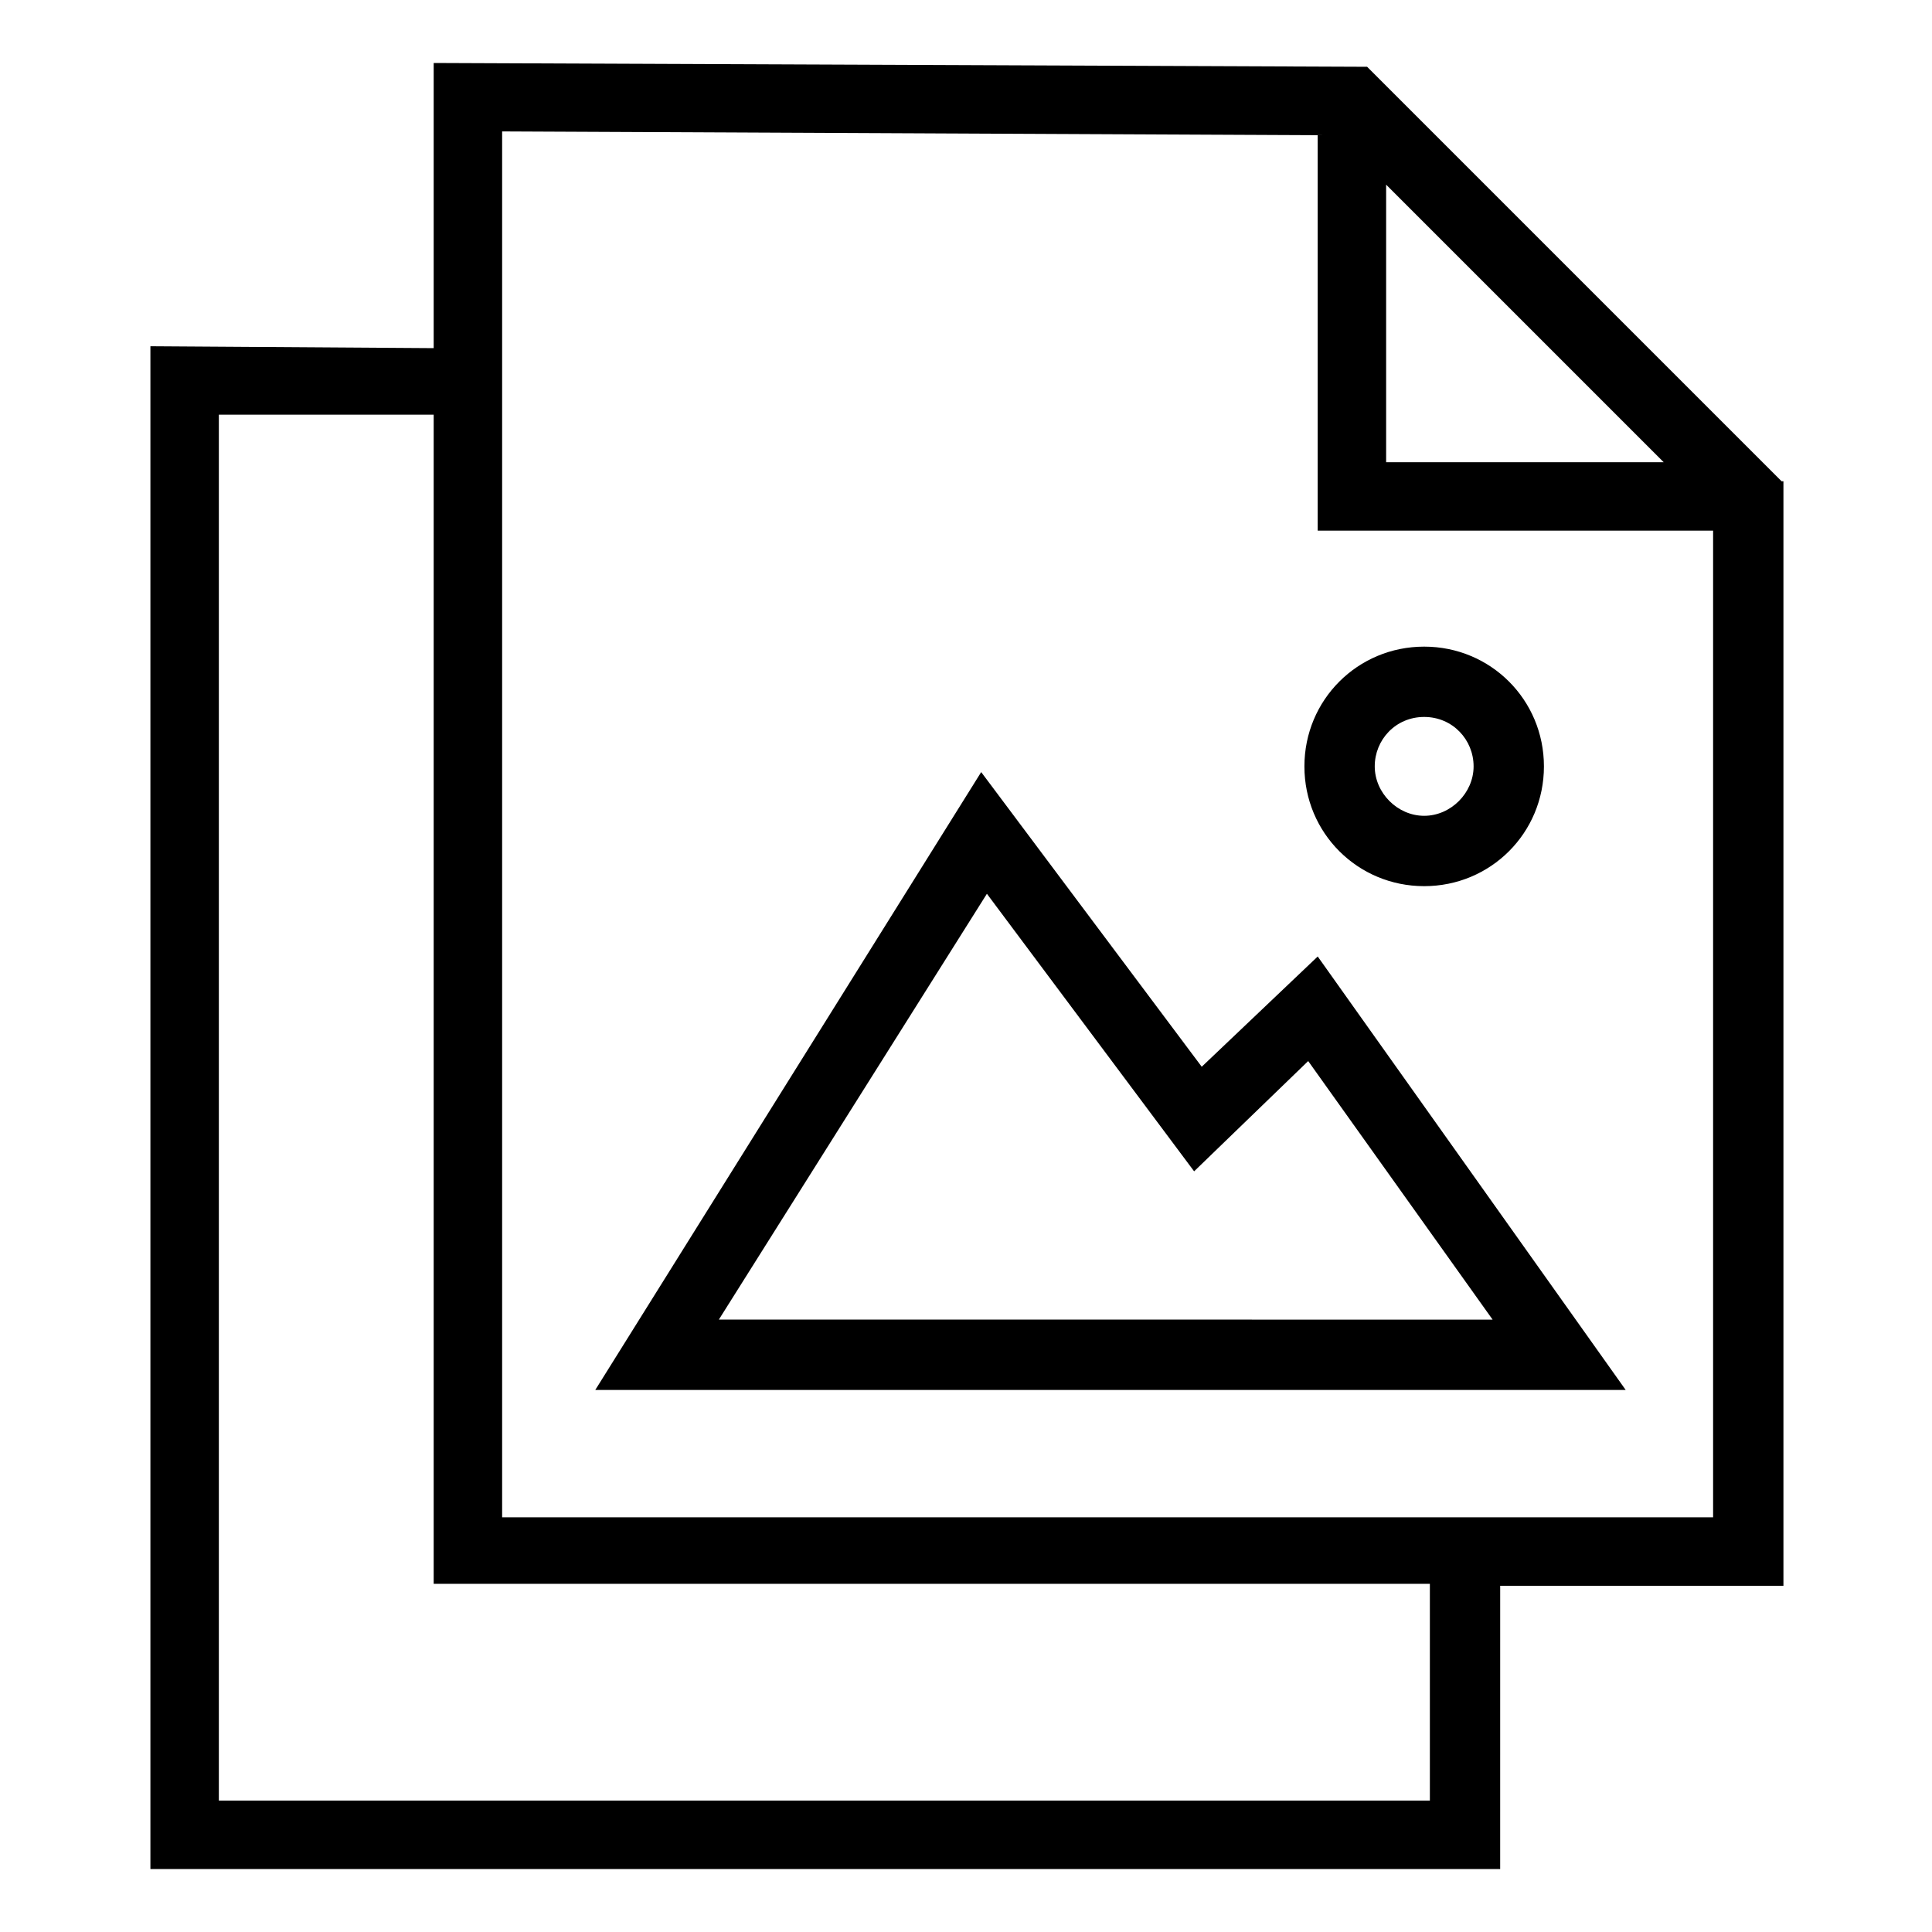<?xml version="1.0" encoding="UTF-8"?>
<!-- Uploaded to: SVG Repo, www.svgrepo.com, Generator: SVG Repo Mixer Tools -->
<svg fill="#000000" width="800px" height="800px" version="1.1" viewBox="144 144 512 512" xmlns="http://www.w3.org/2000/svg">
 <g>
  <path d="m616.13 271.53-109.83-109.83-247.37-1.008v75.57l-75.07-0.5v403.55h357.7l0.004-75.066h75.066v-292.71zm-104.79-78.594 73.555 73.555h-73.555zm11.59 428.24h-320.93v-367.28h56.93v309.84h264zm-245.86-75.07v-367.28l216.13 1.008v104.79h104.79v261.48z"/>
  <path d="m462.47 426.7-58.445-78.09-102.27 163.74h273.07l-81.617-114.87zm-127.97 67.008 71.039-112.85 54.914 73.555 30.23-29.223 48.871 68.52z"/>
  <path d="m521.42 378.84c17.633 0 31.738-14.105 31.738-31.738 0-17.633-14.105-31.738-31.738-31.738-17.633 0-31.738 14.105-31.738 31.738-0.004 17.629 14.105 31.738 31.738 31.738zm0-44.84c7.559 0 13.098 6.047 13.098 13.098 0 7.055-6.047 13.098-13.098 13.098-7.055 0-13.098-6.047-13.098-13.098-0.004-7.051 5.539-13.098 13.098-13.098z"/>
 </g>
</svg>